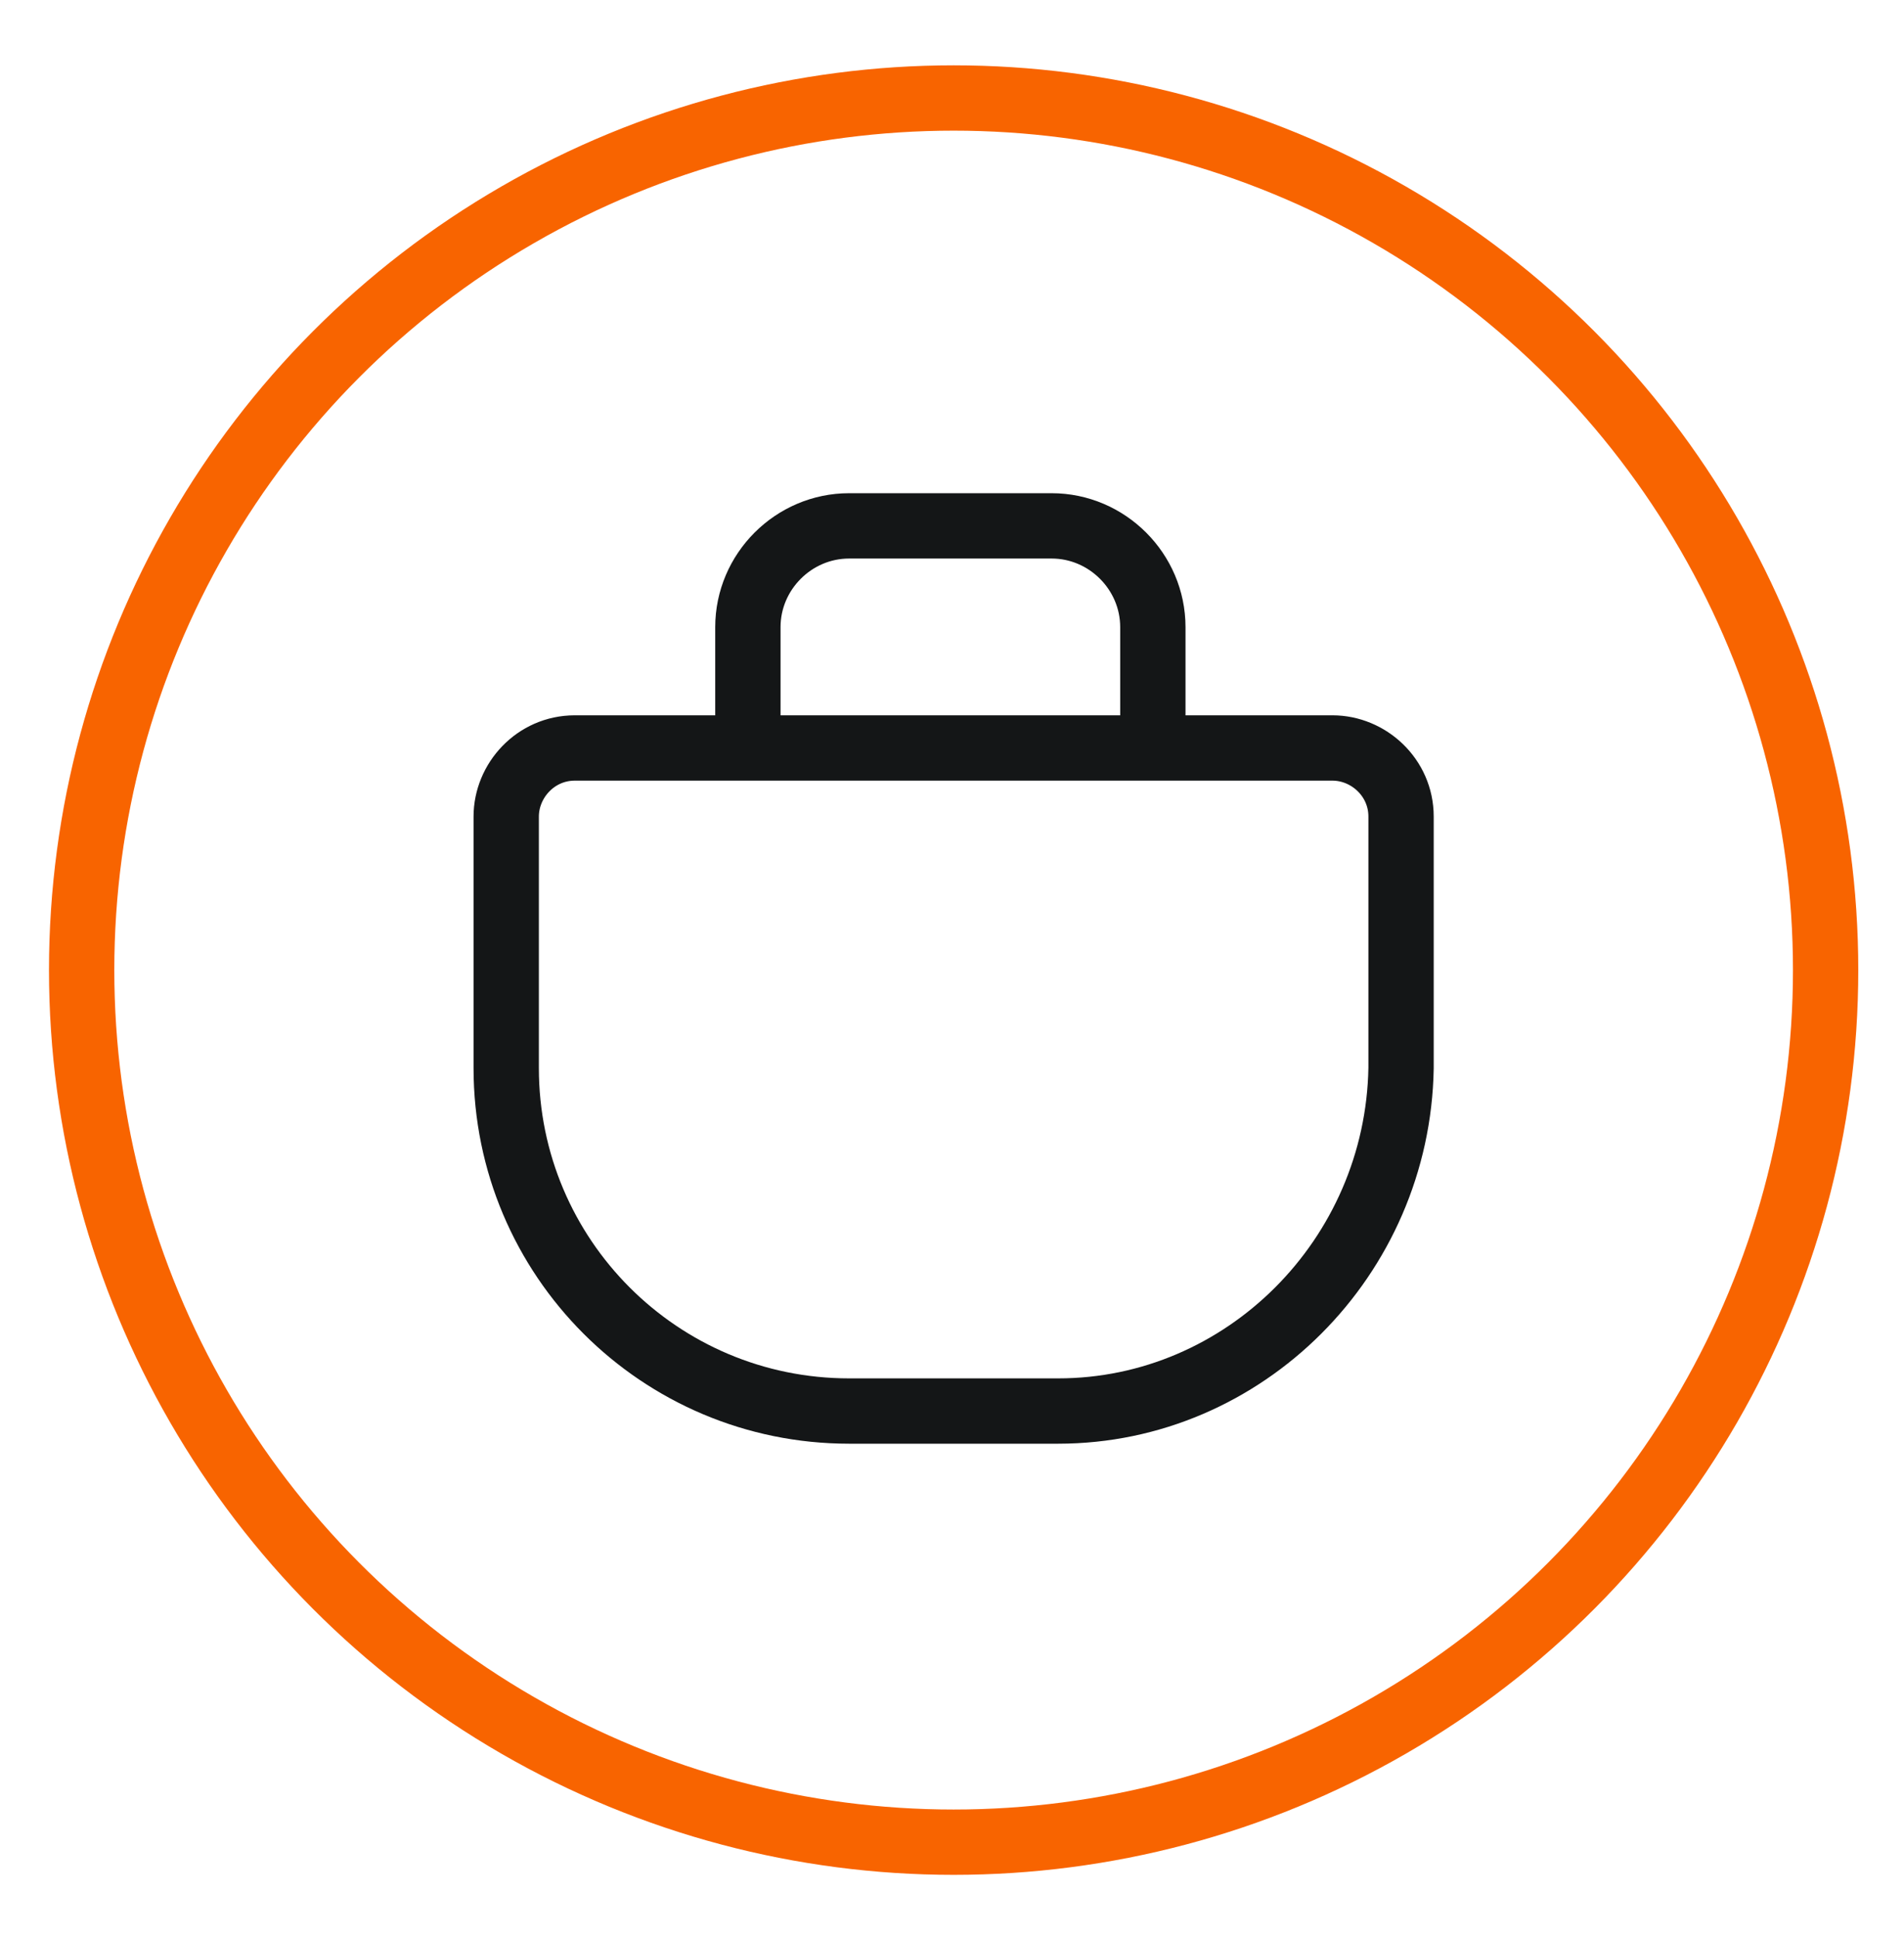 <?xml version="1.0" encoding="utf-8"?>
<!-- Generator: Adobe Illustrator 24.0.1, SVG Export Plug-In . SVG Version: 6.00 Build 0)  -->
<svg version="1.1" id="Layer_1" xmlns="http://www.w3.org/2000/svg" xmlns:xlink="http://www.w3.org/1999/xlink" x="0px" y="0px"
	 viewBox="0 0 58.3 59.3" style="enable-background:new 0 0 58.3 59.3;" xml:space="preserve">
<style type="text/css">
	.st0{fill:none;stroke:#141617;stroke-width:2;stroke-miterlimit:10;}
	.st1{fill:none;stroke:#F86400;stroke-width:2;stroke-miterlimit:10;}
</style>
<g>
	<g>
		<path class="st0" d="M32.4,43.2h-6.4c-5.8,0-10.5-4.7-10.5-10.5v-7.7c0-1.1,0.9-2.1,2.1-2.1h23.2c1.1,0,2.1,0.9,2.1,2.1v7.7
			C42.8,38.5,38.1,43.2,32.4,43.2z"/>
		<path class="st0" d="M35.3,22.9v-3.7c0-1.7-1.4-3.1-3.1-3.1h-6.2c-1.7,0-3.1,1.4-3.1,3.1v3.7"/>
	</g>
	<circle class="st1" cx="29.2" cy="29.7" r="26.7"/>
</g>
</svg>
